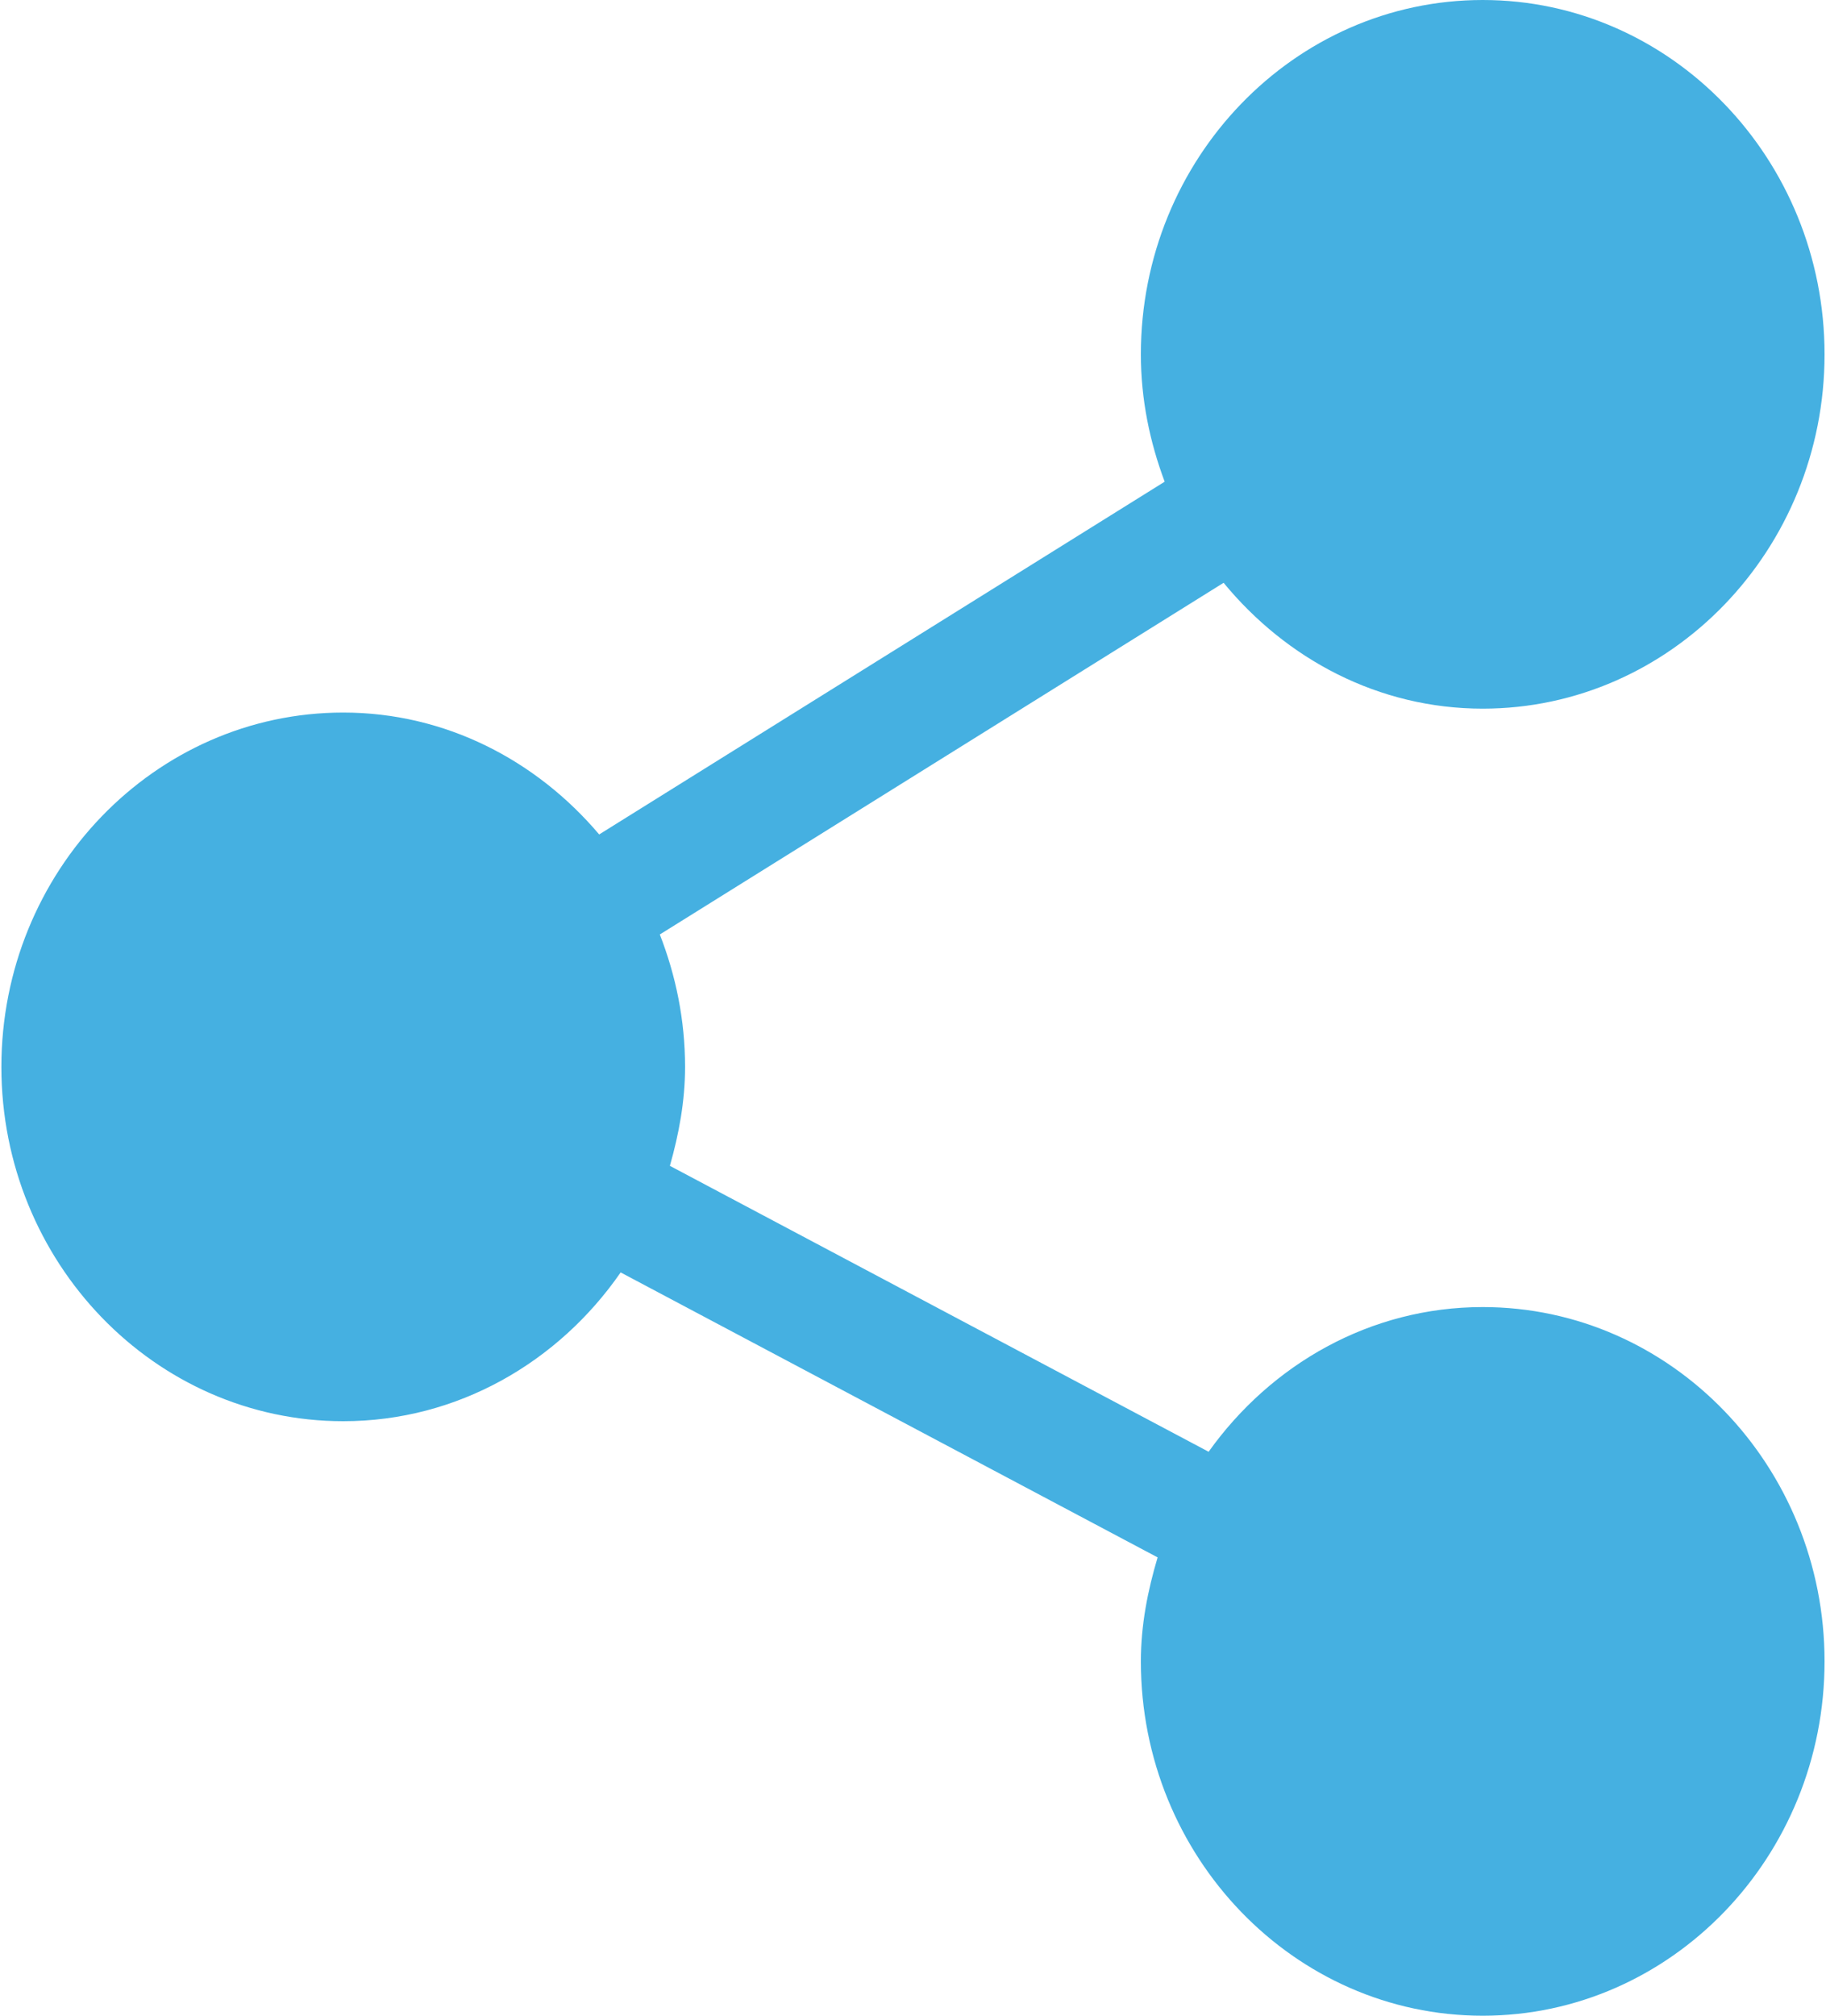 <svg width="29" height="32" viewBox="0 0 29 32" fill="none" xmlns="http://www.w3.org/2000/svg">
<path d="M23.548 20.75C21.76 20.75 20.184 21.661 19.195 23.047L10.639 18.508C10.781 18.006 10.88 17.486 10.88 16.938C10.88 16.193 10.733 15.486 10.479 14.835L19.433 9.252C20.43 10.464 21.895 11.25 23.548 11.25C26.542 11.25 28.977 8.727 28.977 5.625C28.977 2.523 26.542 0 23.548 0C20.554 0 18.119 2.523 18.119 5.625C18.119 6.34 18.261 7.018 18.497 7.647L9.516 13.247C8.52 12.071 7.076 11.312 5.451 11.312C2.458 11.312 0.022 13.836 0.022 16.938C0.022 20.039 2.458 22.562 5.451 22.562C7.269 22.562 8.871 21.624 9.857 20.2L18.385 24.724C18.228 25.25 18.119 25.797 18.119 26.375C18.119 29.477 20.554 32 23.548 32C26.542 32 28.977 29.477 28.977 26.375C28.977 23.273 26.542 20.75 23.548 20.75Z" fill="#45B0E1"/>
</svg>
